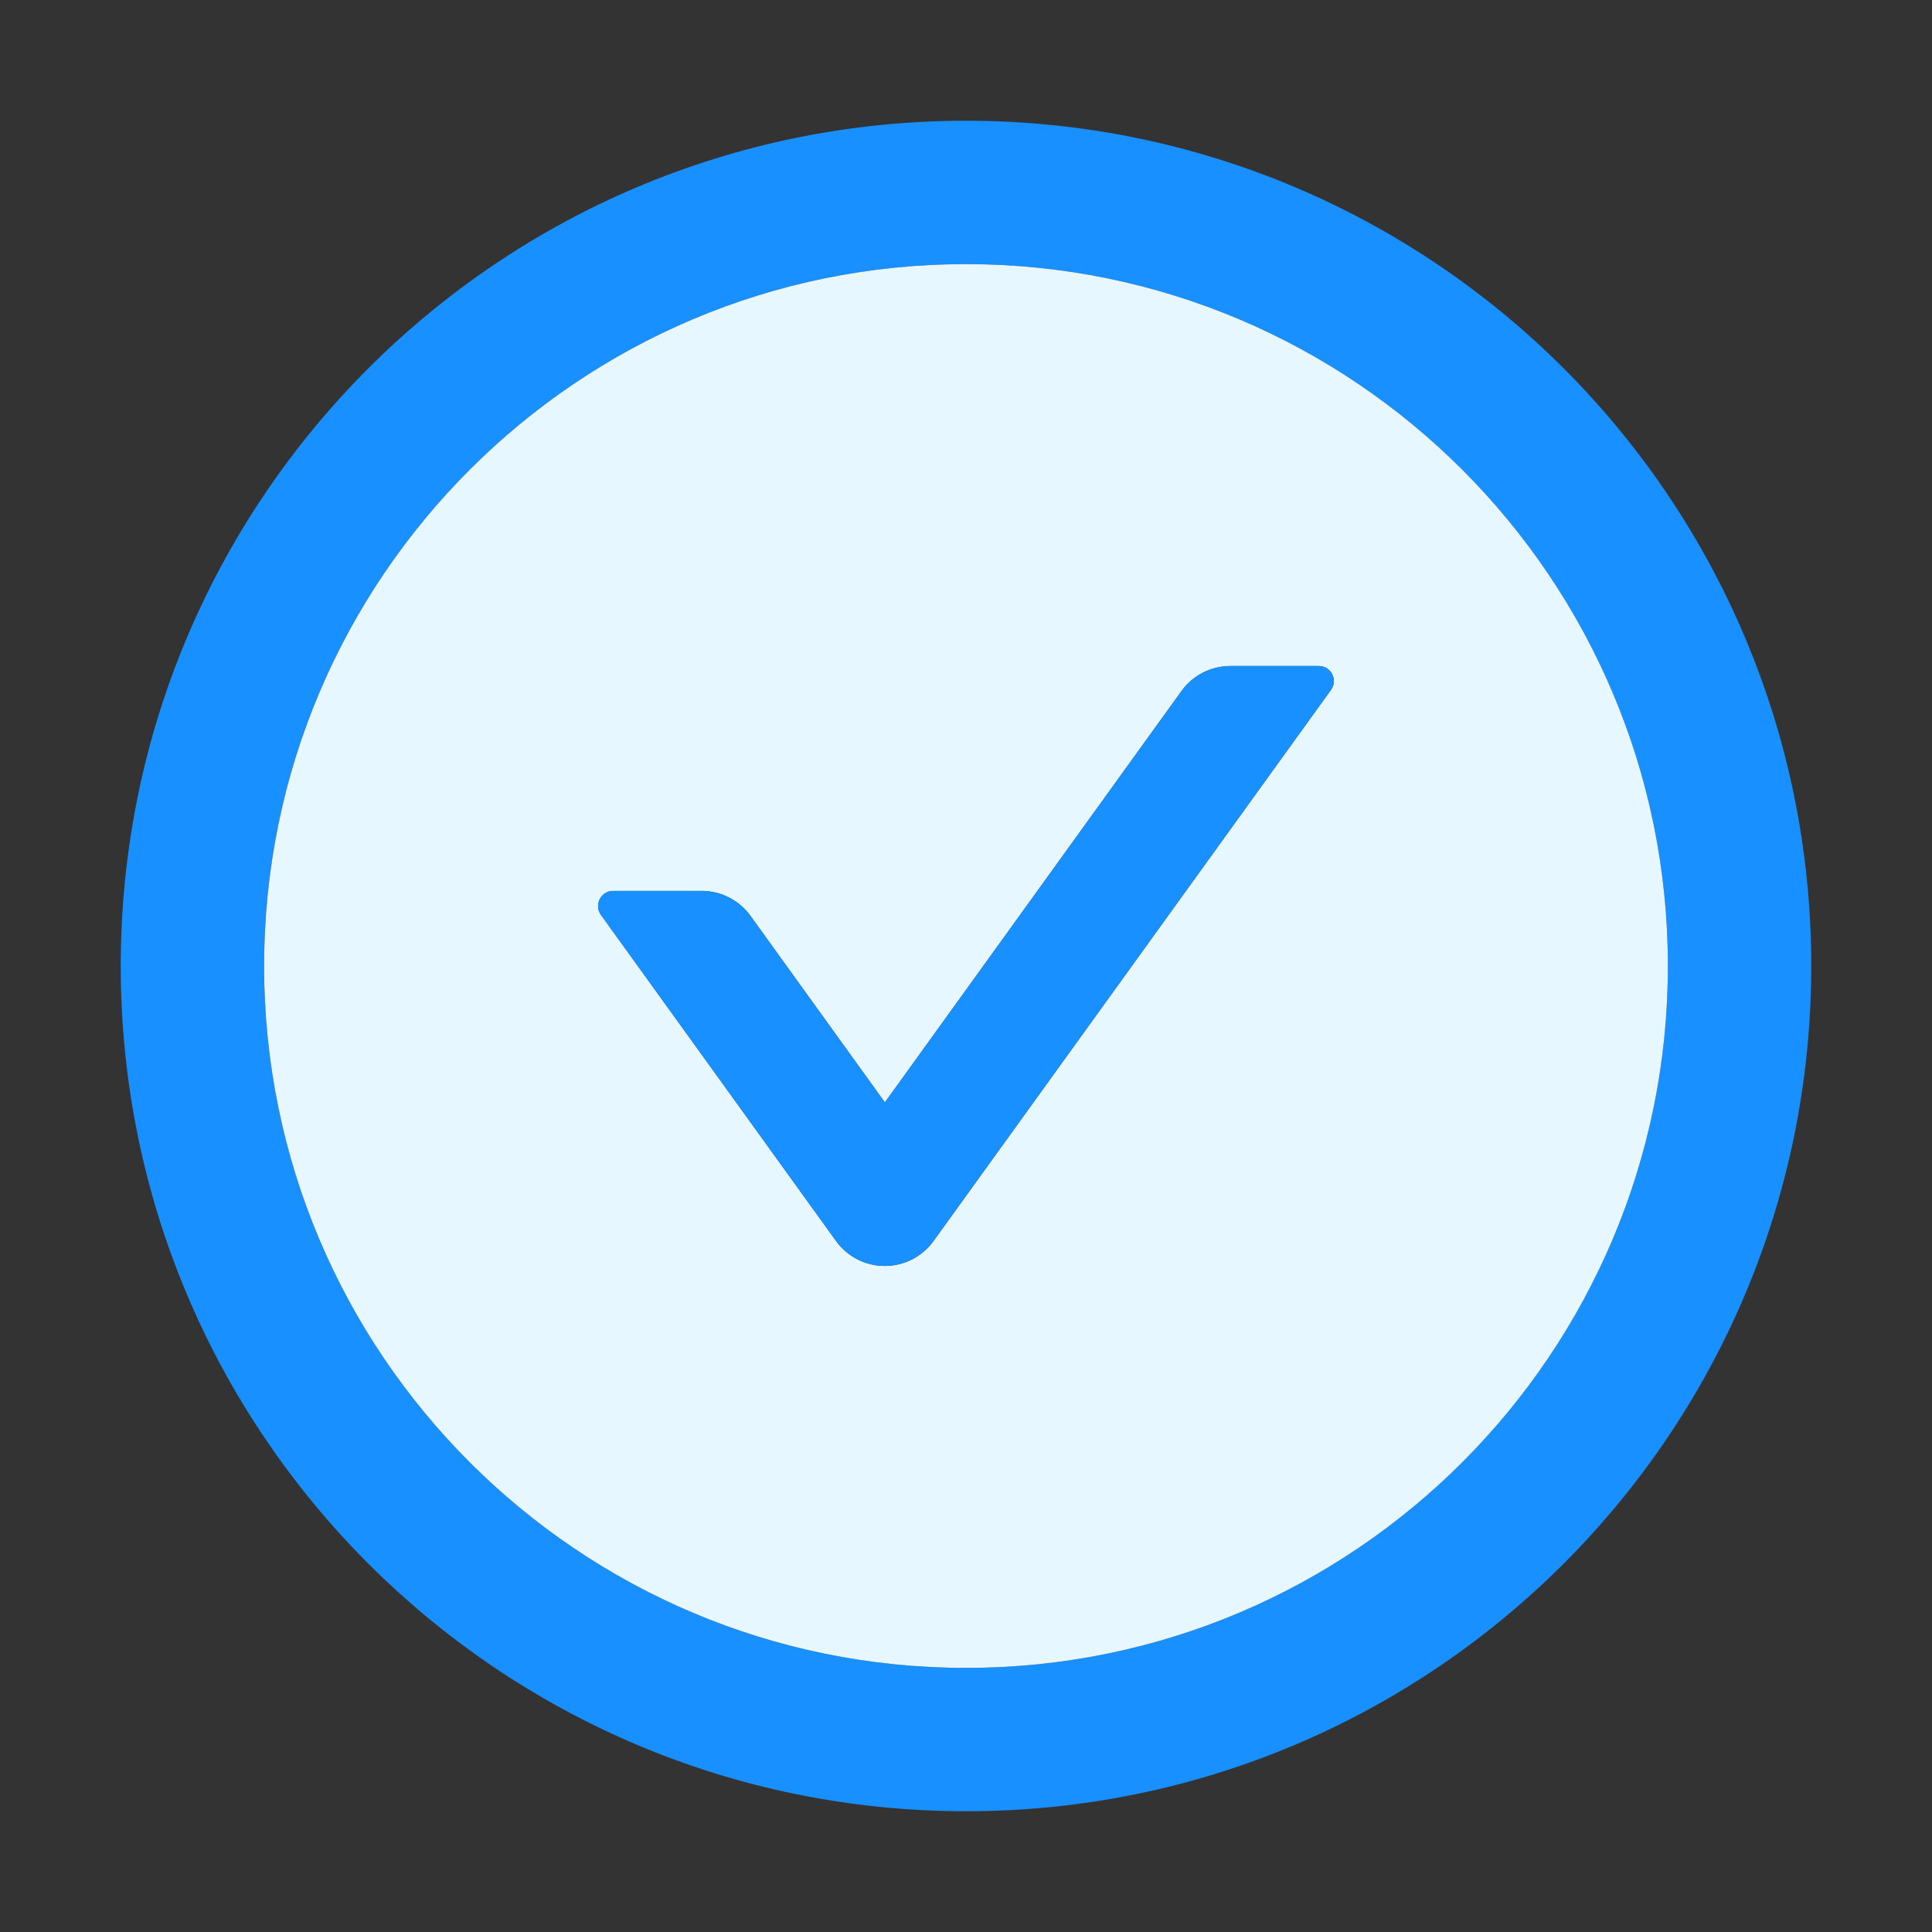 <svg width="52" height="52" viewBox="0 0 52 52" fill="none" xmlns="http://www.w3.org/2000/svg">
<rect x="0" y="0" width="52" height="52" fill="#333333" stroke="none"/>
<path d="M26 3.25C13.437 3.25 3.25 13.437 3.25 26C3.25 38.563 13.437 48.75 26 48.75C38.563 48.75 48.75 38.563 48.75 26C48.75 13.437 38.563 3.25 26 3.25ZM26 44.891C15.569 44.891 7.109 36.431 7.109 26C7.109 15.569 15.569 7.109 26 7.109C36.431 7.109 44.891 15.569 44.891 26C44.891 36.431 36.431 44.891 26 44.891Z" fill="#1890FF"/>
<path d="M26 7.109C15.569 7.109 7.109 15.569 7.109 26C7.109 36.431 15.569 44.891 26 44.891C36.431 44.891 44.891 36.431 44.891 26C44.891 15.569 36.431 7.109 26 7.109ZM35.821 18.571L25.127 33.399C24.977 33.608 24.78 33.777 24.552 33.895C24.323 34.012 24.07 34.073 23.814 34.073C23.557 34.073 23.304 34.012 23.076 33.895C22.848 33.777 22.651 33.608 22.501 33.399L16.174 24.624C15.981 24.355 16.174 23.979 16.504 23.979H18.886C19.409 23.979 19.896 24.233 20.201 24.654L23.816 29.672L31.799 18.601C32.104 18.175 32.596 17.926 33.114 17.926H35.496C35.826 17.926 36.019 18.302 35.821 18.571Z" fill="#E6F7FF"/>
<path d="M35.496 17.926H33.115C32.597 17.926 32.104 18.175 31.799 18.601L23.817 29.672L20.201 24.654C19.896 24.233 19.409 23.979 18.886 23.979H16.504C16.174 23.979 15.981 24.355 16.174 24.624L22.501 33.399C22.651 33.608 22.848 33.777 23.076 33.895C23.304 34.012 23.557 34.073 23.814 34.073C24.071 34.073 24.324 34.012 24.552 33.895C24.78 33.777 24.977 33.608 25.127 33.399L35.821 18.571C36.019 18.302 35.826 17.926 35.496 17.926Z" fill="#1890FF"/>
</svg>
